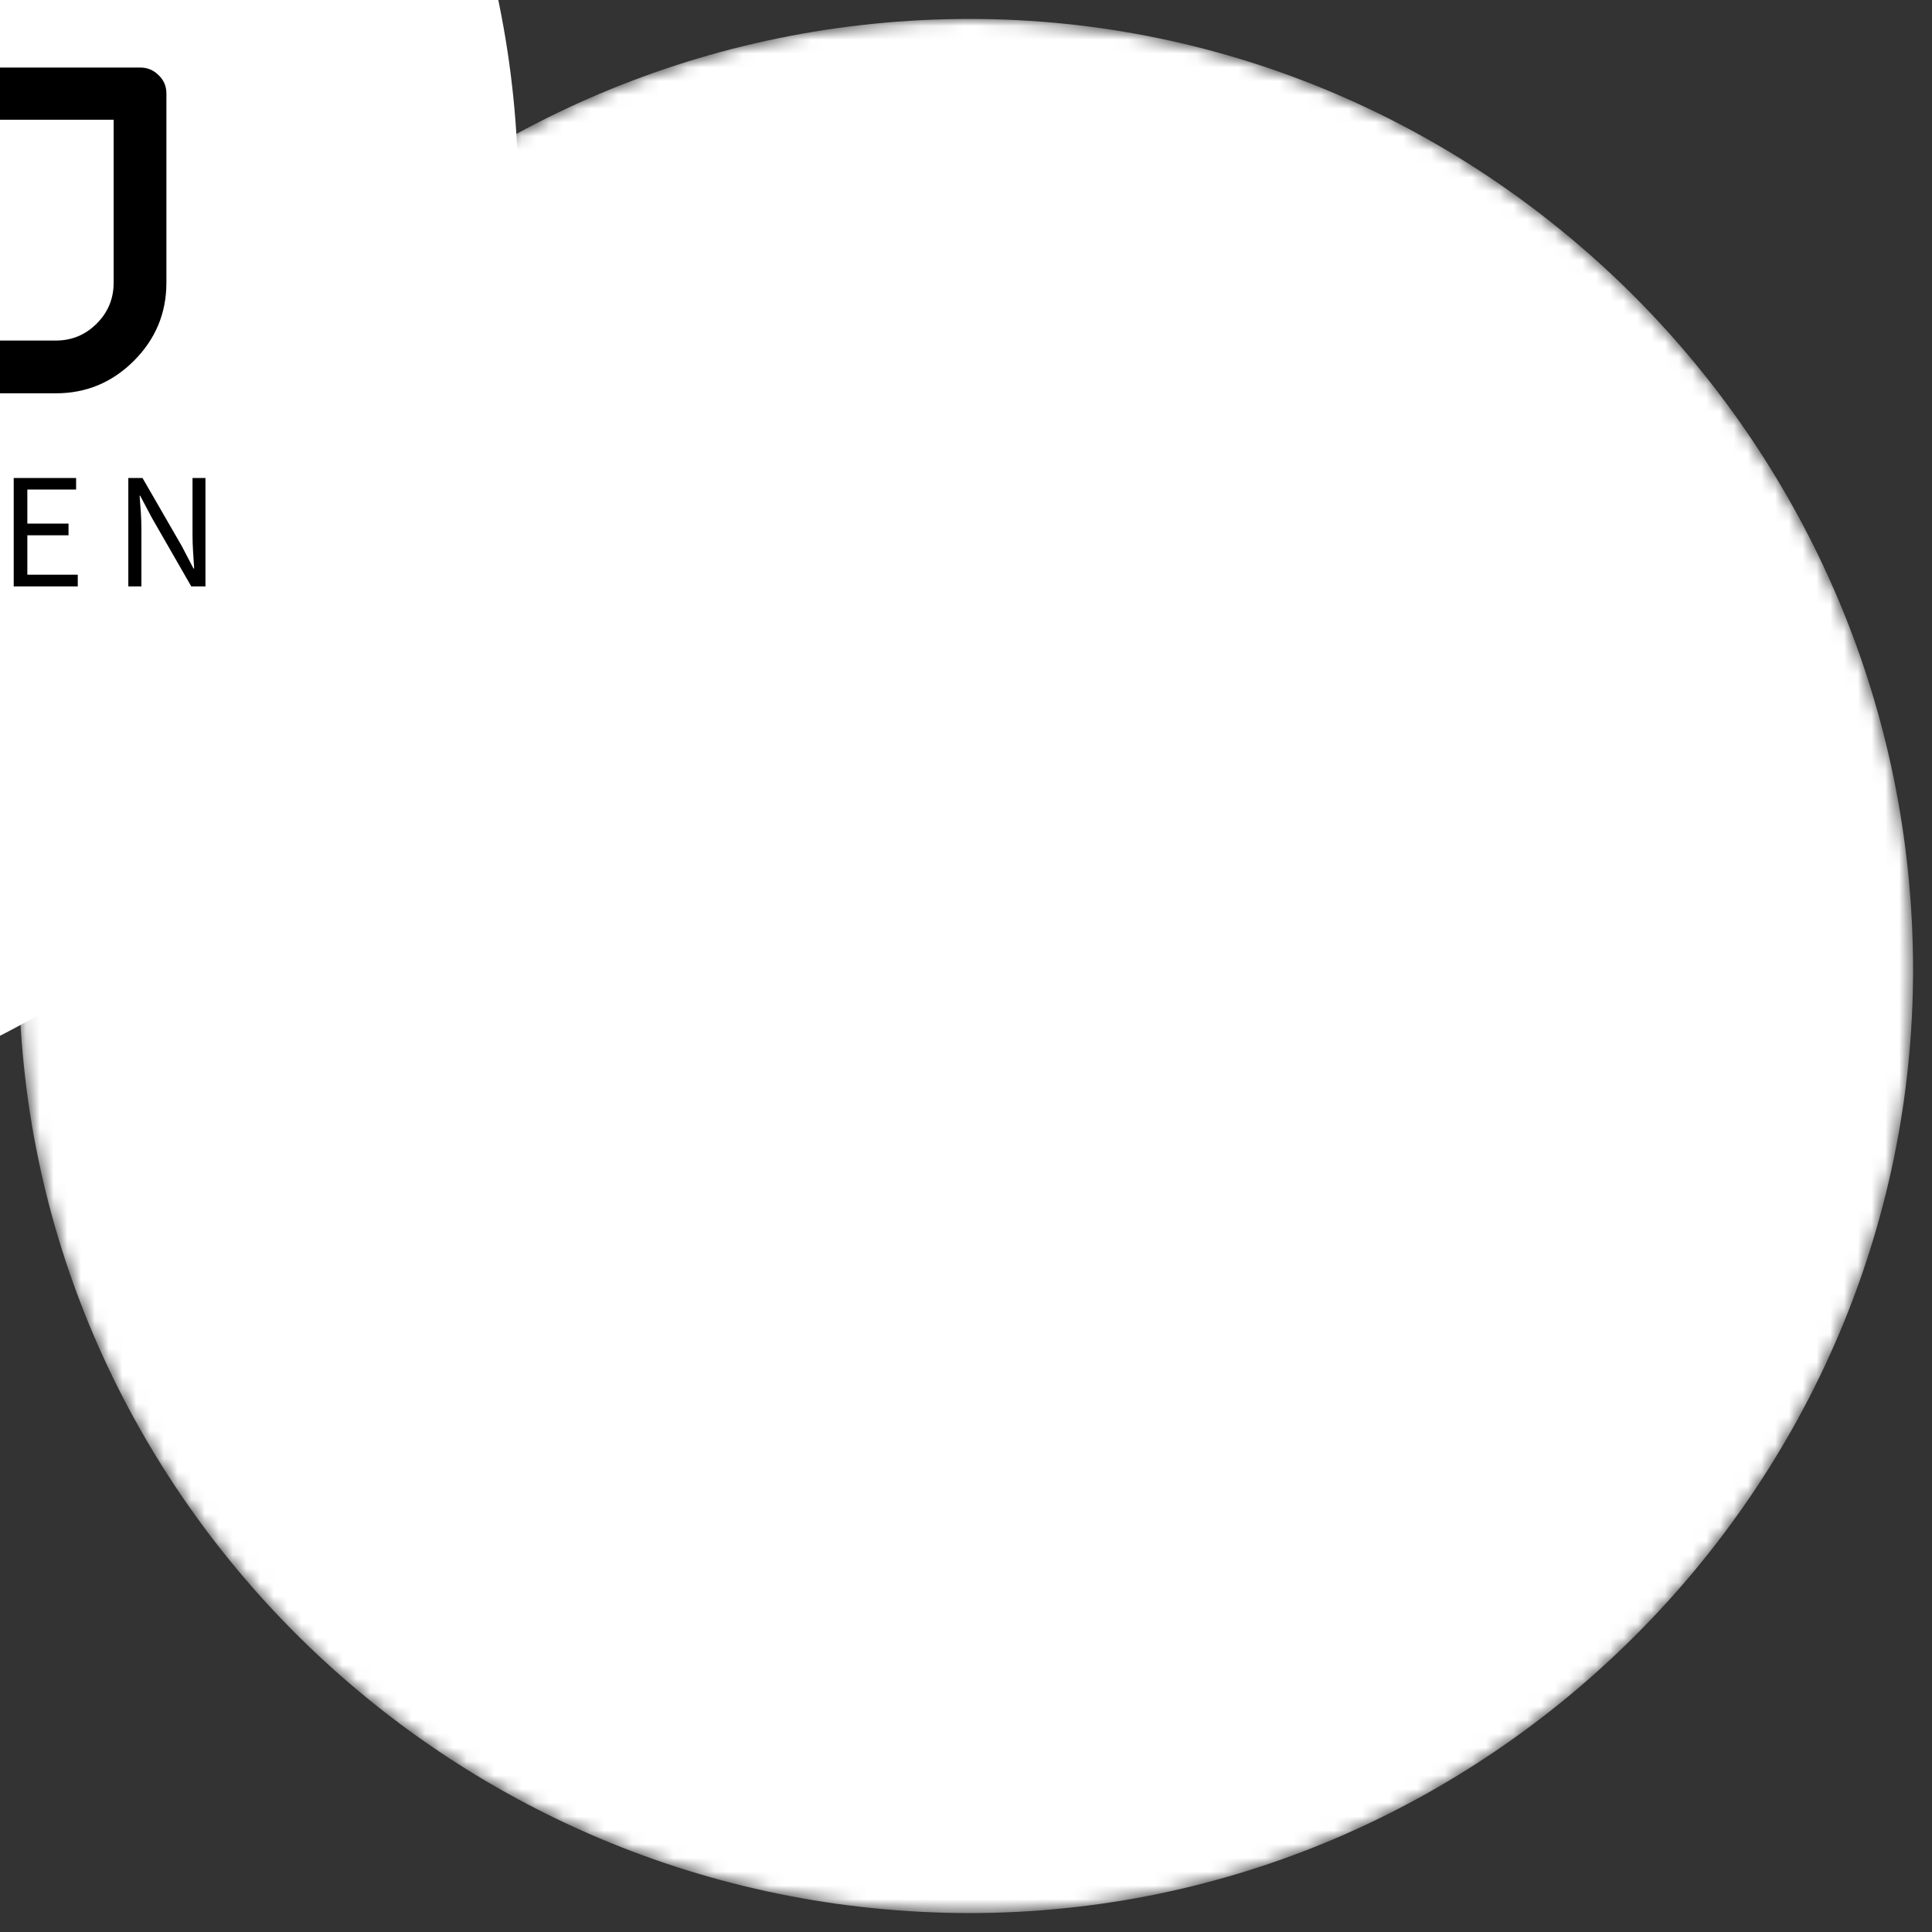 <svg xmlns="http://www.w3.org/2000/svg" xmlns:xlink="http://www.w3.org/1999/xlink" version="1.0" x="0" y="0" width="2400" height="2400" viewBox="99.875 54.875 140.25 140.25" preserveAspectRatio="xMidYMid meet" color-interpolation-filters="sRGB"><rect x="99.875" y="54.875" width="140.25" height="140.25" fill="#333333" stroke="none"/><g><defs><linearGradient id="92" x1="0%" y1="0%" x2="100%" y2="0%"><stop offset="0%" stop-color="#fa71cd"></stop> <stop offset="100%" stop-color="#9b59b6"></stop></linearGradient><linearGradient id="93" x1="0%" y1="0%" x2="100%" y2="0%"><stop offset="0%" stop-color="#f9d423"></stop> <stop offset="100%" stop-color="#f83600"></stop></linearGradient><linearGradient id="94" x1="0%" y1="0%" x2="100%" y2="0%"><stop offset="0%" stop-color="#0064d2"></stop> <stop offset="100%" stop-color="#1cb0f6"></stop></linearGradient><linearGradient id="95" x1="0%" y1="0%" x2="100%" y2="0%"><stop offset="0%" stop-color="#f00978"></stop> <stop offset="100%" stop-color="#3f51b1"></stop></linearGradient><linearGradient id="96" x1="0%" y1="0%" x2="100%" y2="0%"><stop offset="0%" stop-color="#7873f5"></stop> <stop offset="100%" stop-color="#ec77ab"></stop></linearGradient><linearGradient id="97" x1="0%" y1="0%" x2="100%" y2="0%"><stop offset="0%" stop-color="#f9d423"></stop> <stop offset="100%" stop-color="#e14fad"></stop></linearGradient><linearGradient id="98" x1="0%" y1="0%" x2="100%" y2="0%"><stop offset="0%" stop-color="#009efd"></stop> <stop offset="100%" stop-color="#2af598"></stop></linearGradient><linearGradient id="99" x1="0%" y1="0%" x2="100%" y2="0%"><stop offset="0%" stop-color="#ffcc00"></stop> <stop offset="100%" stop-color="#00b140"></stop></linearGradient><linearGradient id="100" x1="0%" y1="0%" x2="100%" y2="0%"><stop offset="0%" stop-color="#d51007"></stop> <stop offset="100%" stop-color="#ff8177"></stop></linearGradient><linearGradient id="102" x1="0%" y1="0%" x2="100%" y2="0%"><stop offset="0%" stop-color="#a2b6df"></stop> <stop offset="100%" stop-color="#0c3483"></stop></linearGradient><linearGradient id="103" x1="0%" y1="0%" x2="100%" y2="0%"><stop offset="0%" stop-color="#7ac5d8"></stop> <stop offset="100%" stop-color="#eea2a2"></stop></linearGradient><linearGradient id="104" x1="0%" y1="0%" x2="100%" y2="0%"><stop offset="0%" stop-color="#00ecbc"></stop> <stop offset="100%" stop-color="#007adf"></stop></linearGradient><linearGradient id="105" x1="0%" y1="0%" x2="100%" y2="0%"><stop offset="0%" stop-color="#b88746"></stop> <stop offset="100%" stop-color="#fdf5a6"></stop></linearGradient></defs><g class="iconmbgsvg" transform="translate(101.25,56.25)"><g fill="#ffffff" hollow-target="textFill" mask="url(#f87c15d0-df29-4bdb-8666-14b207936abe)"><g><g><rect fill="#ffffff" fill-opacity="0" stroke-width="2" x="0" y="0" width="137.5" height="137.5" class="image-rect"></rect> <svg x="0" y="0" width="137.5" height="137.5" filtersec="colorsb8752764512" class="image-svg-svg primary" style="overflow: visible;"><svg xmlns="http://www.w3.org/2000/svg" xmlns:xlink="http://www.w3.org/1999/xlink" fill="#ffffff" xml:space="preserve" version="1.1" style="shape-rendering:geometricPrecision;text-rendering:geometricPrecision;image-rendering:optimizeQuality;" viewBox="0 0 249 249" x="0px" y="0px" fill-rule="evenodd" clip-rule="evenodd"><defs></defs><g><path class="fil0" d="M125 0c68,0 124,56 124,125 0,68 -56,124 -124,124 -69,0 -125,-56 -125,-124 0,-69 56,-125 125,-125z"></path></g></svg></svg> </g></g> <g transform="translate(25.545,39.917)"><g fill-rule="" class="tp-name" transform="translate(0,0)"><g transform="scale(1)"><g><path d="M36.95-21.26Q39.79-22.8 41.46-25.53L41.46-25.53Q43.2-28.37 43.2-31.68L43.2-31.68Q43.2-36.57 39.72-40.06L39.72-40.06Q36.26-43.51 31.38-43.51L31.38-43.51 4.65-43.51Q3.86-43.51 3.28-42.96L3.28-42.96Q2.73-42.38 2.73-41.6L2.73-41.6Q2.73-40.81 3.28-40.26L3.28-40.26Q3.86-39.72 4.65-39.72L4.65-39.72 31.38-39.72Q34.69-39.72 37.02-37.36L37.02-37.36Q39.38-35 39.38-31.68L39.38-31.68Q39.38-28.37 37.02-26.01L37.02-26.01Q34.69-23.65 31.38-23.65L31.38-23.65 4.65-23.65Q3.86-23.65 3.28-23.11L3.28-23.11Q2.73-22.56 2.73-21.77L2.73-21.77Q2.73-20.95 3.28-20.41L3.28-20.41Q3.86-19.86 4.65-19.86L4.65-19.86 29.09-19.86Q33.33-19.86 36.37-16.82L36.37-16.82Q39.38-13.81 39.38-9.54L39.38-9.54 39.38-1.91Q39.38-1.13 39.96-0.55L39.96-0.55Q40.5 0 41.29 0L41.29 0Q42.08 0 42.62-0.55L42.62-0.55Q43.2-1.13 43.2-1.91L43.2-1.91 43.2-9.54Q43.2-17.06 36.95-21.26L36.95-21.26ZM87.23-23.65L65.86-23.65Q65.04-23.65 64.5-23.11L64.5-23.11Q63.95-22.56 63.95-21.77L63.95-21.77Q63.95-20.95 64.5-20.41L64.5-20.41Q65.04-19.86 65.86-19.86L65.86-19.86 85.31-19.86 85.31-8.03Q85.31-6.29 84.08-5.06L84.08-5.06Q82.85-3.83 81.11-3.83L81.11-3.83 56.7-3.83Q54.96-3.83 53.73-5.06L53.73-5.06Q52.5-6.29 52.5-8.03L52.5-8.03 52.5-21.77Q52.5-22.56 51.92-23.11L51.92-23.11Q51.37-23.65 50.59-23.65L50.59-23.65Q49.8-23.65 49.22-23.11L49.22-23.11Q48.67-22.56 48.67-21.77L48.67-21.77 48.67-8.03Q48.67-4.72 51.03-2.36L51.03-2.36Q53.39 0 56.7 0L56.7 0 81.11 0Q84.42 0 86.78-2.36L86.78-2.36Q89.14-4.72 89.14-8.03L89.14-8.03 89.14-21.77Q89.14-22.56 88.56-23.11L88.56-23.11Q88.01-23.65 87.23-23.65L87.23-23.65ZM81.11-43.51L56.7-43.51Q53.39-43.51 51.03-41.15L51.03-41.15Q48.67-38.83 48.67-35.51L48.67-35.51Q48.67-34.73 49.22-34.15L49.22-34.15Q49.8-33.6 50.59-33.6L50.59-33.6Q51.37-33.6 51.92-34.15L51.92-34.15Q52.5-34.73 52.5-35.51L52.5-35.51Q52.5-37.22 53.73-38.45L53.73-38.45Q54.96-39.72 56.7-39.72L56.7-39.72 81.11-39.72Q82.85-39.72 84.08-38.45L84.08-38.45Q85.31-37.22 85.31-35.51L85.31-35.51 85.31-33.97Q85.31-33.19 85.89-32.61L85.89-32.61Q86.44-32.06 87.23-32.06L87.23-32.06Q88.01-32.06 88.56-32.61L88.56-32.61Q89.14-33.19 89.14-33.97L89.14-33.97 89.14-35.51Q89.14-38.83 86.78-41.15L86.78-41.15Q84.42-43.51 81.11-43.51L81.11-43.51Z" transform="translate(-2.73, 43.51)"></path></g> </g></g> <g fill-rule="" class="tp-slogan" fill="#ffffff" transform="translate(-2.835,49.51)"><rect width="0"></rect> <rect x="95.08" width="0"></rect> <g transform="translate(0,0)"><g transform="scale(1)"><path d="M2.08-7.07L2.08-4.14L3.40-4.14Q4.32-4.14 4.81-4.52Q5.30-4.90 5.30-5.66L5.30-5.66Q5.30-6.44 4.81-6.76Q4.32-7.07 3.40-7.07L3.40-7.07L2.08-7.07ZM6.53 0L5.40 0L3.50-3.32L2.08-3.32L2.08 0L1.08 0L1.08-7.87L3.54-7.87Q4.14-7.87 4.65-7.76Q5.16-7.64 5.53-7.38Q5.89-7.12 6.10-6.70Q6.30-6.28 6.30-5.66L6.30-5.66Q6.30-4.74 5.82-4.19Q5.34-3.64 4.54-3.43L4.54-3.43L6.53 0ZM10.05 0L10.05-7.87L14.59-7.87L14.59-7.03L11.05-7.03L11.05-4.56L14.04-4.56L14.04-3.71L11.05-3.71L11.05-0.85L14.71-0.85L14.71 0L10.05 0ZM18.38 0L18.38-7.87L19.37-7.87L19.37 0L18.38 0ZM23.53 0L23.53-7.87L24.56-7.87L27.41-2.93L28.26-1.30L28.31-1.30Q28.27-1.90 28.23-2.54Q28.19-3.18 28.19-3.80L28.19-3.80L28.19-7.87L29.14-7.87L29.14 0L28.10 0L25.25-4.96L24.40-6.58L24.35-6.58Q24.40-5.98 24.44-5.36Q24.48-4.74 24.48-4.12L24.48-4.12L24.48 0L23.53 0ZM32.84-3.94L32.84-3.94Q32.84-4.88 33.11-5.64Q33.38-6.40 33.87-6.92Q34.35-7.45 35.01-7.73Q35.67-8.02 36.46-8.02L36.46-8.02Q37.28-8.02 37.83-7.71Q38.37-7.40 38.72-7.04L38.72-7.04L38.16-6.41Q37.86-6.72 37.47-6.93Q37.08-7.14 36.48-7.14L36.48-7.14Q35.88-7.14 35.40-6.92Q34.92-6.70 34.58-6.28Q34.24-5.87 34.06-5.28Q33.87-4.69 33.87-3.96L33.87-3.96Q33.87-3.22 34.05-2.62Q34.22-2.03 34.55-1.61Q34.88-1.19 35.37-0.96Q35.85-0.73 36.49-0.73L36.49-0.73Q36.91-0.73 37.29-0.86Q37.66-0.98 37.90-1.20L37.90-1.20L37.90-3.25L36.24-3.25L36.24-4.08L38.82-4.08L38.82-0.77Q38.43-0.37 37.80-0.11Q37.17 0.14 36.38 0.14L36.38 0.14Q35.60 0.14 34.95-0.13Q34.30-0.41 33.84-0.93Q33.37-1.45 33.10-2.21Q32.84-2.98 32.84-3.94ZM43.70-7.07L43.70-4.14L45.02-4.14Q45.94-4.14 46.43-4.52Q46.92-4.90 46.92-5.66L46.92-5.66Q46.92-6.44 46.43-6.76Q45.94-7.07 45.02-7.07L45.02-7.07L43.70-7.07ZM48.15 0L47.02 0L45.12-3.32L43.70-3.32L43.70 0L42.70 0L42.70-7.87L45.16-7.87Q45.76-7.87 46.27-7.76Q46.78-7.64 47.15-7.38Q47.51-7.12 47.72-6.70Q47.92-6.28 47.92-5.66L47.92-5.66Q47.92-4.74 47.44-4.19Q46.96-3.64 46.16-3.43L46.16-3.43L48.15 0ZM51.64-3.25L51.64-7.87L52.63-7.87L52.63-3.23Q52.63-2.52 52.78-2.04Q52.92-1.56 53.17-1.27Q53.41-0.98 53.75-0.86Q54.08-0.73 54.47-0.73L54.47-0.73Q54.86-0.73 55.20-0.86Q55.54-0.98 55.79-1.27Q56.04-1.56 56.18-2.04Q56.33-2.52 56.33-3.23L56.33-3.23L56.33-7.87L57.29-7.87L57.29-3.25Q57.29-2.30 57.07-1.66Q56.86-1.01 56.48-0.61Q56.10-0.20 55.58-0.03Q55.07 0.14 54.47 0.14L54.47 0.14Q53.87 0.14 53.35-0.03Q52.82-0.20 52.45-0.61Q52.07-1.01 51.85-1.66Q51.64-2.30 51.64-3.25L51.64-3.25ZM61.41 0L61.41-7.87L63.82-7.87Q64.47-7.87 65.01-7.75Q65.55-7.63 65.93-7.36Q66.31-7.09 66.52-6.65Q66.73-6.20 66.73-5.56L66.73-5.56Q66.73-4.93 66.52-4.48Q66.31-4.02 65.92-3.72Q65.54-3.42 65.01-3.27Q64.47-3.12 63.82-3.12L63.82-3.12L62.41-3.12L62.41 0L61.41 0ZM62.41-3.94L63.70-3.94Q64.74-3.94 65.23-4.33Q65.73-4.72 65.73-5.56L65.73-5.56Q65.73-6.41 65.23-6.74Q64.72-7.07 63.70-7.07L63.70-7.07L62.41-7.07L62.41-3.94ZM70.32 0L70.32-7.87L72.74-7.87Q73.38-7.87 73.92-7.75Q74.46-7.63 74.84-7.36Q75.22-7.09 75.43-6.65Q75.64-6.20 75.64-5.56L75.64-5.56Q75.64-4.93 75.43-4.48Q75.22-4.02 74.84-3.72Q74.45-3.42 73.92-3.27Q73.38-3.12 72.74-3.12L72.74-3.12L71.32-3.12L71.32 0L70.32 0ZM71.32-3.94L72.62-3.94Q73.65-3.94 74.15-4.33Q74.64-4.72 74.64-5.56L74.64-5.56Q74.64-6.41 74.14-6.74Q73.64-7.07 72.62-7.07L72.62-7.07L71.32-7.07L71.32-3.94ZM79.24 0L79.24-7.87L83.77-7.87L83.77-7.03L80.23-7.03L80.23-4.56L83.22-4.56L83.22-3.71L80.23-3.71L80.23-0.85L83.89-0.85L83.89 0L79.24 0ZM87.56 0L87.56-7.87L88.59-7.87L91.44-2.93L92.29-1.30L92.34-1.30Q92.30-1.90 92.26-2.54Q92.22-3.18 92.22-3.80L92.22-3.80L92.22-7.87L93.16-7.87L93.16 0L92.13 0L89.28-4.96L88.42-6.58L88.38-6.58Q88.42-5.98 88.47-5.36Q88.51-4.74 88.51-4.12L88.51-4.12L88.51 0L87.56 0Z" transform="translate(-1.08, 8.016)"></path></g></g></g></g></g></g><mask id="f87c15d0-df29-4bdb-8666-14b207936abe"><g fill="white"><g><rect fill-opacity="0" stroke-width="2" x="0" y="0" width="137.5" height="137.5" class="image-rect"></rect> <svg x="0" y="0" width="137.5" height="137.5" filtersec="colorsb8752764512" class="image-svg-svg primary" style="overflow: visible;"><svg xmlns="http://www.w3.org/2000/svg" xmlns:xlink="http://www.w3.org/1999/xlink" xml:space="preserve" version="1.1" style="shape-rendering:geometricPrecision;text-rendering:geometricPrecision;image-rendering:optimizeQuality;" viewBox="0 0 249 249" x="0px" y="0px" fill-rule="evenodd" clip-rule="evenodd"><defs></defs><g><path class="fil0" d="M125 0c68,0 124,56 124,125 0,68 -56,124 -124,124 -69,0 -125,-56 -125,-124 0,-69 56,-125 125,-125z"></path></g></svg></svg> </g></g> <g transform="translate(25.545,39.917)" fill="black"><g fill-rule="" class="tp-name" transform="translate(0,0)"><g transform="scale(1)"><g><path d="M36.95-21.26Q39.79-22.8 41.46-25.53L41.46-25.53Q43.2-28.37 43.2-31.68L43.2-31.68Q43.2-36.57 39.72-40.06L39.72-40.06Q36.26-43.51 31.38-43.51L31.38-43.51 4.65-43.51Q3.86-43.51 3.28-42.96L3.28-42.96Q2.73-42.38 2.73-41.6L2.73-41.6Q2.73-40.81 3.28-40.26L3.28-40.26Q3.86-39.72 4.65-39.72L4.65-39.72 31.38-39.72Q34.69-39.72 37.02-37.36L37.02-37.36Q39.38-35 39.38-31.68L39.38-31.68Q39.38-28.37 37.02-26.01L37.02-26.01Q34.69-23.65 31.38-23.65L31.38-23.65 4.65-23.65Q3.86-23.65 3.28-23.11L3.28-23.11Q2.73-22.56 2.73-21.77L2.73-21.77Q2.73-20.95 3.28-20.41L3.28-20.41Q3.86-19.86 4.65-19.86L4.65-19.86 29.09-19.86Q33.33-19.86 36.37-16.82L36.37-16.82Q39.38-13.81 39.38-9.54L39.38-9.54 39.38-1.91Q39.38-1.13 39.96-0.55L39.96-0.55Q40.5 0 41.29 0L41.29 0Q42.08 0 42.62-0.55L42.62-0.55Q43.2-1.13 43.2-1.91L43.2-1.91 43.2-9.54Q43.2-17.06 36.95-21.26L36.95-21.26ZM87.23-23.65L65.86-23.65Q65.04-23.65 64.5-23.11L64.5-23.11Q63.95-22.56 63.95-21.77L63.95-21.77Q63.95-20.95 64.5-20.41L64.5-20.41Q65.04-19.86 65.86-19.86L65.86-19.86 85.31-19.86 85.31-8.03Q85.31-6.29 84.08-5.06L84.08-5.06Q82.85-3.83 81.11-3.83L81.11-3.83 56.7-3.83Q54.96-3.83 53.73-5.06L53.73-5.06Q52.5-6.29 52.5-8.03L52.5-8.03 52.5-21.77Q52.5-22.56 51.92-23.11L51.92-23.11Q51.37-23.65 50.59-23.65L50.59-23.65Q49.8-23.65 49.22-23.11L49.22-23.11Q48.67-22.56 48.67-21.77L48.67-21.77 48.67-8.03Q48.67-4.72 51.03-2.36L51.03-2.36Q53.39 0 56.7 0L56.7 0 81.11 0Q84.42 0 86.78-2.36L86.78-2.36Q89.14-4.72 89.14-8.03L89.14-8.03 89.14-21.77Q89.14-22.56 88.56-23.11L88.56-23.11Q88.01-23.65 87.23-23.65L87.23-23.65ZM81.11-43.51L56.7-43.51Q53.39-43.51 51.03-41.15L51.03-41.15Q48.67-38.83 48.67-35.51L48.67-35.51Q48.67-34.73 49.22-34.15L49.22-34.15Q49.8-33.6 50.59-33.6L50.59-33.6Q51.37-33.6 51.92-34.15L51.92-34.15Q52.5-34.73 52.5-35.51L52.5-35.51Q52.5-37.22 53.73-38.45L53.73-38.45Q54.96-39.72 56.7-39.72L56.7-39.72 81.11-39.72Q82.85-39.72 84.08-38.45L84.08-38.45Q85.31-37.22 85.31-35.51L85.31-35.51 85.31-33.97Q85.31-33.19 85.89-32.61L85.89-32.61Q86.44-32.06 87.23-32.06L87.23-32.06Q88.01-32.06 88.56-32.61L88.56-32.61Q89.14-33.19 89.14-33.97L89.14-33.97 89.14-35.51Q89.14-38.83 86.78-41.15L86.78-41.15Q84.42-43.51 81.11-43.51L81.11-43.51Z" transform="translate(-2.73, 43.51)"></path></g> </g></g> <g fill-rule="" class="tp-slogan" transform="translate(-2.835,49.51)"><rect width="0"></rect> <rect x="95.08" width="0"></rect> <g transform="translate(0,0)"><g transform="scale(1)"><path d="M2.08-7.07L2.08-4.14L3.40-4.14Q4.32-4.14 4.81-4.52Q5.30-4.90 5.30-5.66L5.30-5.66Q5.30-6.44 4.81-6.76Q4.32-7.07 3.40-7.07L3.40-7.07L2.08-7.07ZM6.53 0L5.40 0L3.50-3.32L2.08-3.32L2.08 0L1.08 0L1.08-7.87L3.54-7.87Q4.14-7.87 4.65-7.76Q5.16-7.64 5.53-7.38Q5.89-7.12 6.10-6.70Q6.30-6.28 6.30-5.66L6.30-5.66Q6.30-4.74 5.82-4.19Q5.34-3.64 4.54-3.43L4.54-3.43L6.53 0ZM10.05 0L10.05-7.87L14.59-7.87L14.59-7.03L11.05-7.03L11.05-4.56L14.04-4.56L14.04-3.71L11.05-3.71L11.05-0.85L14.71-0.85L14.71 0L10.05 0ZM18.38 0L18.38-7.87L19.37-7.87L19.37 0L18.38 0ZM23.53 0L23.53-7.87L24.56-7.87L27.41-2.93L28.26-1.30L28.31-1.30Q28.27-1.90 28.23-2.54Q28.19-3.18 28.19-3.80L28.19-3.80L28.19-7.87L29.14-7.87L29.14 0L28.10 0L25.25-4.96L24.40-6.58L24.35-6.58Q24.40-5.98 24.44-5.36Q24.48-4.74 24.48-4.12L24.48-4.12L24.48 0L23.53 0ZM32.84-3.94L32.84-3.94Q32.84-4.88 33.11-5.64Q33.38-6.40 33.87-6.92Q34.35-7.45 35.01-7.73Q35.67-8.02 36.46-8.02L36.46-8.02Q37.28-8.02 37.83-7.71Q38.37-7.40 38.72-7.04L38.72-7.04L38.16-6.41Q37.86-6.72 37.47-6.93Q37.08-7.14 36.48-7.14L36.48-7.14Q35.88-7.14 35.40-6.92Q34.92-6.70 34.58-6.28Q34.24-5.87 34.06-5.28Q33.87-4.69 33.87-3.96L33.87-3.96Q33.87-3.22 34.05-2.62Q34.22-2.03 34.55-1.61Q34.88-1.19 35.37-0.96Q35.85-0.73 36.49-0.73L36.49-0.73Q36.91-0.73 37.29-0.86Q37.66-0.98 37.90-1.20L37.90-1.20L37.90-3.25L36.24-3.25L36.24-4.08L38.82-4.08L38.82-0.77Q38.43-0.37 37.80-0.11Q37.17 0.14 36.38 0.14L36.38 0.14Q35.60 0.14 34.95-0.13Q34.30-0.41 33.84-0.93Q33.37-1.45 33.10-2.21Q32.84-2.98 32.84-3.94ZM43.70-7.07L43.70-4.14L45.02-4.14Q45.94-4.14 46.43-4.52Q46.92-4.90 46.92-5.66L46.92-5.66Q46.92-6.44 46.43-6.76Q45.94-7.07 45.02-7.07L45.02-7.07L43.70-7.07ZM48.15 0L47.02 0L45.12-3.32L43.70-3.32L43.70 0L42.70 0L42.70-7.87L45.16-7.87Q45.76-7.87 46.27-7.76Q46.78-7.64 47.15-7.38Q47.51-7.12 47.72-6.70Q47.92-6.28 47.92-5.66L47.92-5.66Q47.92-4.74 47.44-4.19Q46.96-3.64 46.16-3.43L46.16-3.43L48.15 0ZM51.64-3.25L51.64-7.87L52.63-7.87L52.63-3.23Q52.63-2.52 52.78-2.04Q52.92-1.56 53.17-1.27Q53.41-0.98 53.75-0.86Q54.08-0.73 54.47-0.73L54.47-0.73Q54.86-0.73 55.20-0.86Q55.54-0.98 55.79-1.27Q56.04-1.56 56.18-2.04Q56.33-2.52 56.33-3.23L56.33-3.23L56.33-7.87L57.29-7.87L57.29-3.25Q57.29-2.30 57.07-1.66Q56.86-1.01 56.48-0.61Q56.10-0.20 55.58-0.03Q55.07 0.14 54.47 0.14L54.47 0.14Q53.87 0.14 53.35-0.03Q52.82-0.20 52.45-0.61Q52.07-1.01 51.85-1.66Q51.64-2.30 51.64-3.25L51.64-3.25ZM61.41 0L61.41-7.87L63.82-7.87Q64.47-7.87 65.01-7.75Q65.55-7.63 65.93-7.36Q66.31-7.09 66.52-6.65Q66.73-6.20 66.73-5.56L66.73-5.56Q66.73-4.93 66.52-4.48Q66.31-4.02 65.92-3.72Q65.54-3.42 65.01-3.27Q64.47-3.12 63.82-3.12L63.82-3.12L62.41-3.12L62.41 0L61.41 0ZM62.41-3.94L63.70-3.94Q64.74-3.94 65.23-4.33Q65.73-4.72 65.73-5.56L65.73-5.56Q65.73-6.41 65.23-6.74Q64.72-7.07 63.70-7.07L63.70-7.07L62.41-7.07L62.41-3.94ZM70.32 0L70.32-7.87L72.74-7.87Q73.38-7.87 73.92-7.75Q74.46-7.63 74.84-7.36Q75.22-7.09 75.43-6.65Q75.64-6.20 75.64-5.56L75.64-5.56Q75.64-4.93 75.43-4.48Q75.22-4.02 74.84-3.72Q74.45-3.42 73.92-3.27Q73.38-3.12 72.74-3.12L72.74-3.12L71.32-3.12L71.32 0L70.32 0ZM71.32-3.94L72.62-3.94Q73.65-3.94 74.15-4.33Q74.64-4.72 74.64-5.56L74.64-5.56Q74.64-6.41 74.14-6.74Q73.64-7.07 72.62-7.07L72.62-7.07L71.32-7.07L71.32-3.94ZM79.24 0L79.24-7.87L83.77-7.87L83.77-7.03L80.23-7.03L80.23-4.56L83.22-4.56L83.22-3.71L80.23-3.71L80.23-0.85L83.89-0.85L83.89 0L79.24 0ZM87.56 0L87.56-7.87L88.59-7.87L91.44-2.93L92.29-1.30L92.34-1.30Q92.30-1.90 92.26-2.54Q92.22-3.18 92.22-3.80L92.22-3.80L92.22-7.87L93.16-7.87L93.16 0L92.13 0L89.28-4.96L88.42-6.58L88.38-6.58Q88.42-5.98 88.47-5.36Q88.51-4.74 88.51-4.12L88.51-4.12L88.51 0L87.56 0Z" transform="translate(-1.08, 8.016)"></path></g></g></g></g></mask><defs v-gra="od"></defs></g></svg>